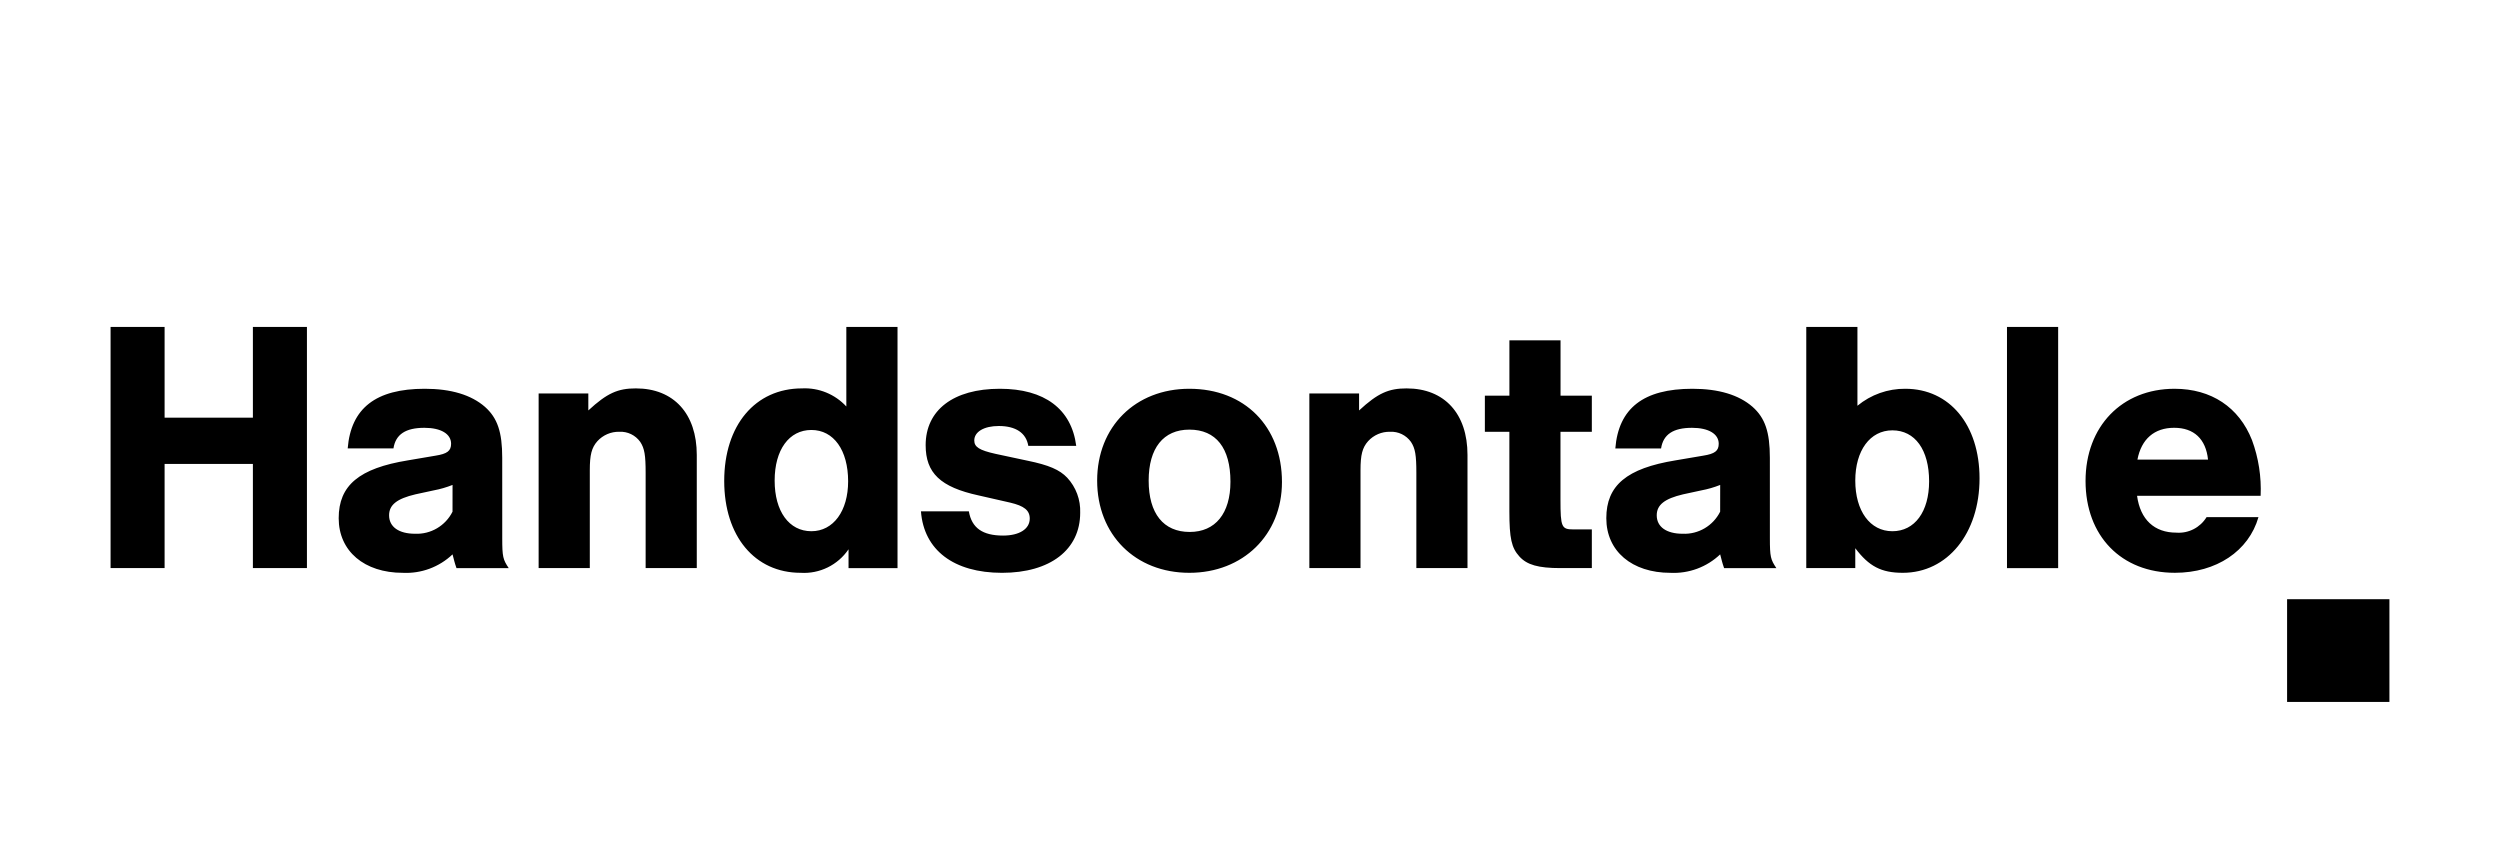 <svg fill="none" height="180" viewBox="0 0 520 180" width="520" xmlns="http://www.w3.org/2000/svg"><path d="m52.601 86.877h-18.365v-18.877h-11.237v50.163h11.237v-21.66h18.365v21.66h11.241v-50.163h-11.241zm51.861 8.348c0-5.341-.976-8.272-3.597-10.604-2.849-2.481-7.043-3.758-12.513-3.758-10.191 0-15.36 4.058-16.032 12.41h9.518c.449-2.938 2.547-4.289 6.444-4.289 3.448 0 5.546 1.279 5.546 3.311 0 1.503-.825 2.099-3.223 2.481l-5.77.98c-10.116 1.655-14.387 5.188-14.387 12.033s5.321 11.358 13.339 11.358c1.893.093 3.785-.199 5.562-.858 1.777-.66 3.404-1.674 4.781-2.98.372 1.357.372 1.582.821 2.86h10.864c-1.195-1.802-1.347-2.331-1.347-6.242zm-10.338 11.205c-1.471 2.938-4.522 4.733-7.795 4.589-3.375 0-5.398-1.43-5.398-3.836 0-2.183 1.649-3.46 5.471-4.361l3.824-.827c1.334-.249 2.642-.628 3.904-1.132zm38.145-25.645c-3.75 0-5.994.98-9.898 4.587v-3.534h-10.336v36.326h10.643v-20.378c0-3.159.373-4.665 1.574-6.017.578-.635 1.285-1.139 2.073-1.477s1.64-.502 2.497-.482c1.71-.09 3.347.702 4.345 2.099.898 1.355 1.125 2.779 1.125 6.465v19.791h10.637v-23.539c.002-8.573-4.794-13.839-12.66-13.839zm43.768 3.764c-2.367-2.559-5.739-3.938-9.215-3.764-9.742 0-16.185 7.675-16.185 19.252 0 11.508 6.369 19.106 15.893 19.106 3.949.253 7.74-1.607 9.966-4.891v3.918h10.188v-50.17h-10.648zm-7.267 25.944c-4.648 0-7.644-4.134-7.644-10.53 0-6.396 2.996-10.529 7.644-10.529s7.641 4.215 7.641 10.682c0 6.166-3.071 10.377-7.641 10.377zm44.97-14.666-6.671-1.427c-3.371-.751-4.421-1.43-4.421-2.782 0-1.805 2.023-3.01 5.097-3.01 3.523 0 5.694 1.43 6.143 4.136h9.966c-.976-7.672-6.594-11.881-15.884-11.881-9.667 0-15.435 4.434-15.435 11.733 0 5.786 3.067 8.724 11.014 10.451l6.594 1.503c2.85.676 4.043 1.58 4.043 3.311 0 2.181-2.175 3.538-5.546 3.538-4.271 0-6.519-1.582-7.12-5.037h-9.963c.598 8.046 6.818 12.785 16.859 12.785 10.04 0 16.261-4.812 16.261-12.487.051-1.334-.16-2.665-.623-3.917s-1.167-2.4-2.074-3.377c-1.575-1.659-3.822-2.632-8.24-3.539zm33.648-14.964c-11.241 0-19.181 7.895-19.181 19.1 0 11.282 7.946 19.18 19.181 19.18 11.164 0 19.26-7.898 19.26-18.878 0-11.58-7.793-19.402-19.26-19.402zm.075 29.782c-5.467 0-8.541-3.835-8.541-10.682 0-6.768 3.067-10.602 8.466-10.602 5.546 0 8.545 3.834 8.545 10.827 0 6.62-3.148 10.457-8.47 10.457zm45.122-29.859c-3.747 0-5.994.98-9.898 4.587v-3.536h-10.343v36.326h10.643v-20.378c0-3.159.373-4.665 1.574-6.017.578-.635 1.285-1.139 2.073-1.477s1.64-.502 2.497-.482c1.71-.09 3.347.702 4.345 2.099.901 1.355 1.125 2.779 1.125 6.465v19.791h10.637v-23.539c.009-8.573-4.787-13.837-12.653-13.837zm32.008-10.002h-10.637v11.508h-5.103v7.52h5.097v16.546c0 5.639.449 7.593 2.091 9.397 1.574 1.732 3.904 2.408 8.539 2.408h6.522v-8.047h-3.82c-2.472 0-2.702-.45-2.702-6.166v-14.133h6.522v-7.525h-6.509zm43.538 24.441c0-5.341-.976-8.272-3.597-10.604-2.849-2.481-7.043-3.758-12.513-3.758-10.191 0-15.361 4.058-16.033 12.41h9.516c.449-2.938 2.547-4.289 6.444-4.289 3.448 0 5.546 1.279 5.546 3.311 0 1.503-.825 2.099-3.223 2.481l-5.771.98c-10.114 1.655-14.387 5.188-14.387 12.033s5.322 11.358 13.339 11.358c1.893.093 3.785-.199 5.562-.858 1.778-.66 3.404-1.674 4.781-2.98.372 1.357.372 1.582.821 2.86h10.867c-1.195-1.802-1.347-2.331-1.347-6.242zm-10.339 11.205c-1.471 2.938-4.521 4.734-7.793 4.59-3.375 0-5.398-1.43-5.398-3.835 0-2.183 1.649-3.461 5.471-4.362l3.824-.827c1.334-.249 2.641-.628 3.903-1.132zm38.518-25.567c-3.631-.033-7.159 1.217-9.964 3.533v-16.396h-10.642v50.163h10.194v-4.136c2.846 3.764 5.393 5.116 9.888 5.116 9.293 0 15.958-8.199 15.958-19.63.002-11.131-6.215-18.649-15.432-18.649zm-2.696 29.63c-4.645 0-7.716-4.209-7.716-10.53 0-6.239 3.067-10.454 7.716-10.454 4.72 0 7.641 4.058 7.641 10.607.001 6.315-2.993 10.377-7.641 10.377zm23.839 7.672h10.643v-50.165h-10.643zm50.962-26.624c-2.702-6.844-8.469-10.676-16.113-10.676-10.94 0-18.508 7.822-18.508 19.17 0 11.433 7.419 19.105 18.586 19.105 8.614 0 15.36-4.514 17.383-11.583h-10.792c-1.328 2.176-3.758 3.424-6.294 3.232-4.57 0-7.496-2.706-8.17-7.666h25.704c.178-3.943-.432-7.882-1.797-11.583zm-23.83 4.058c.822-4.287 3.523-6.619 7.642-6.619 4.118 0 6.595 2.331 7.044 6.619zm31.13 29.04v21.361h21.285v-21.361z" fill="#000"/></svg>